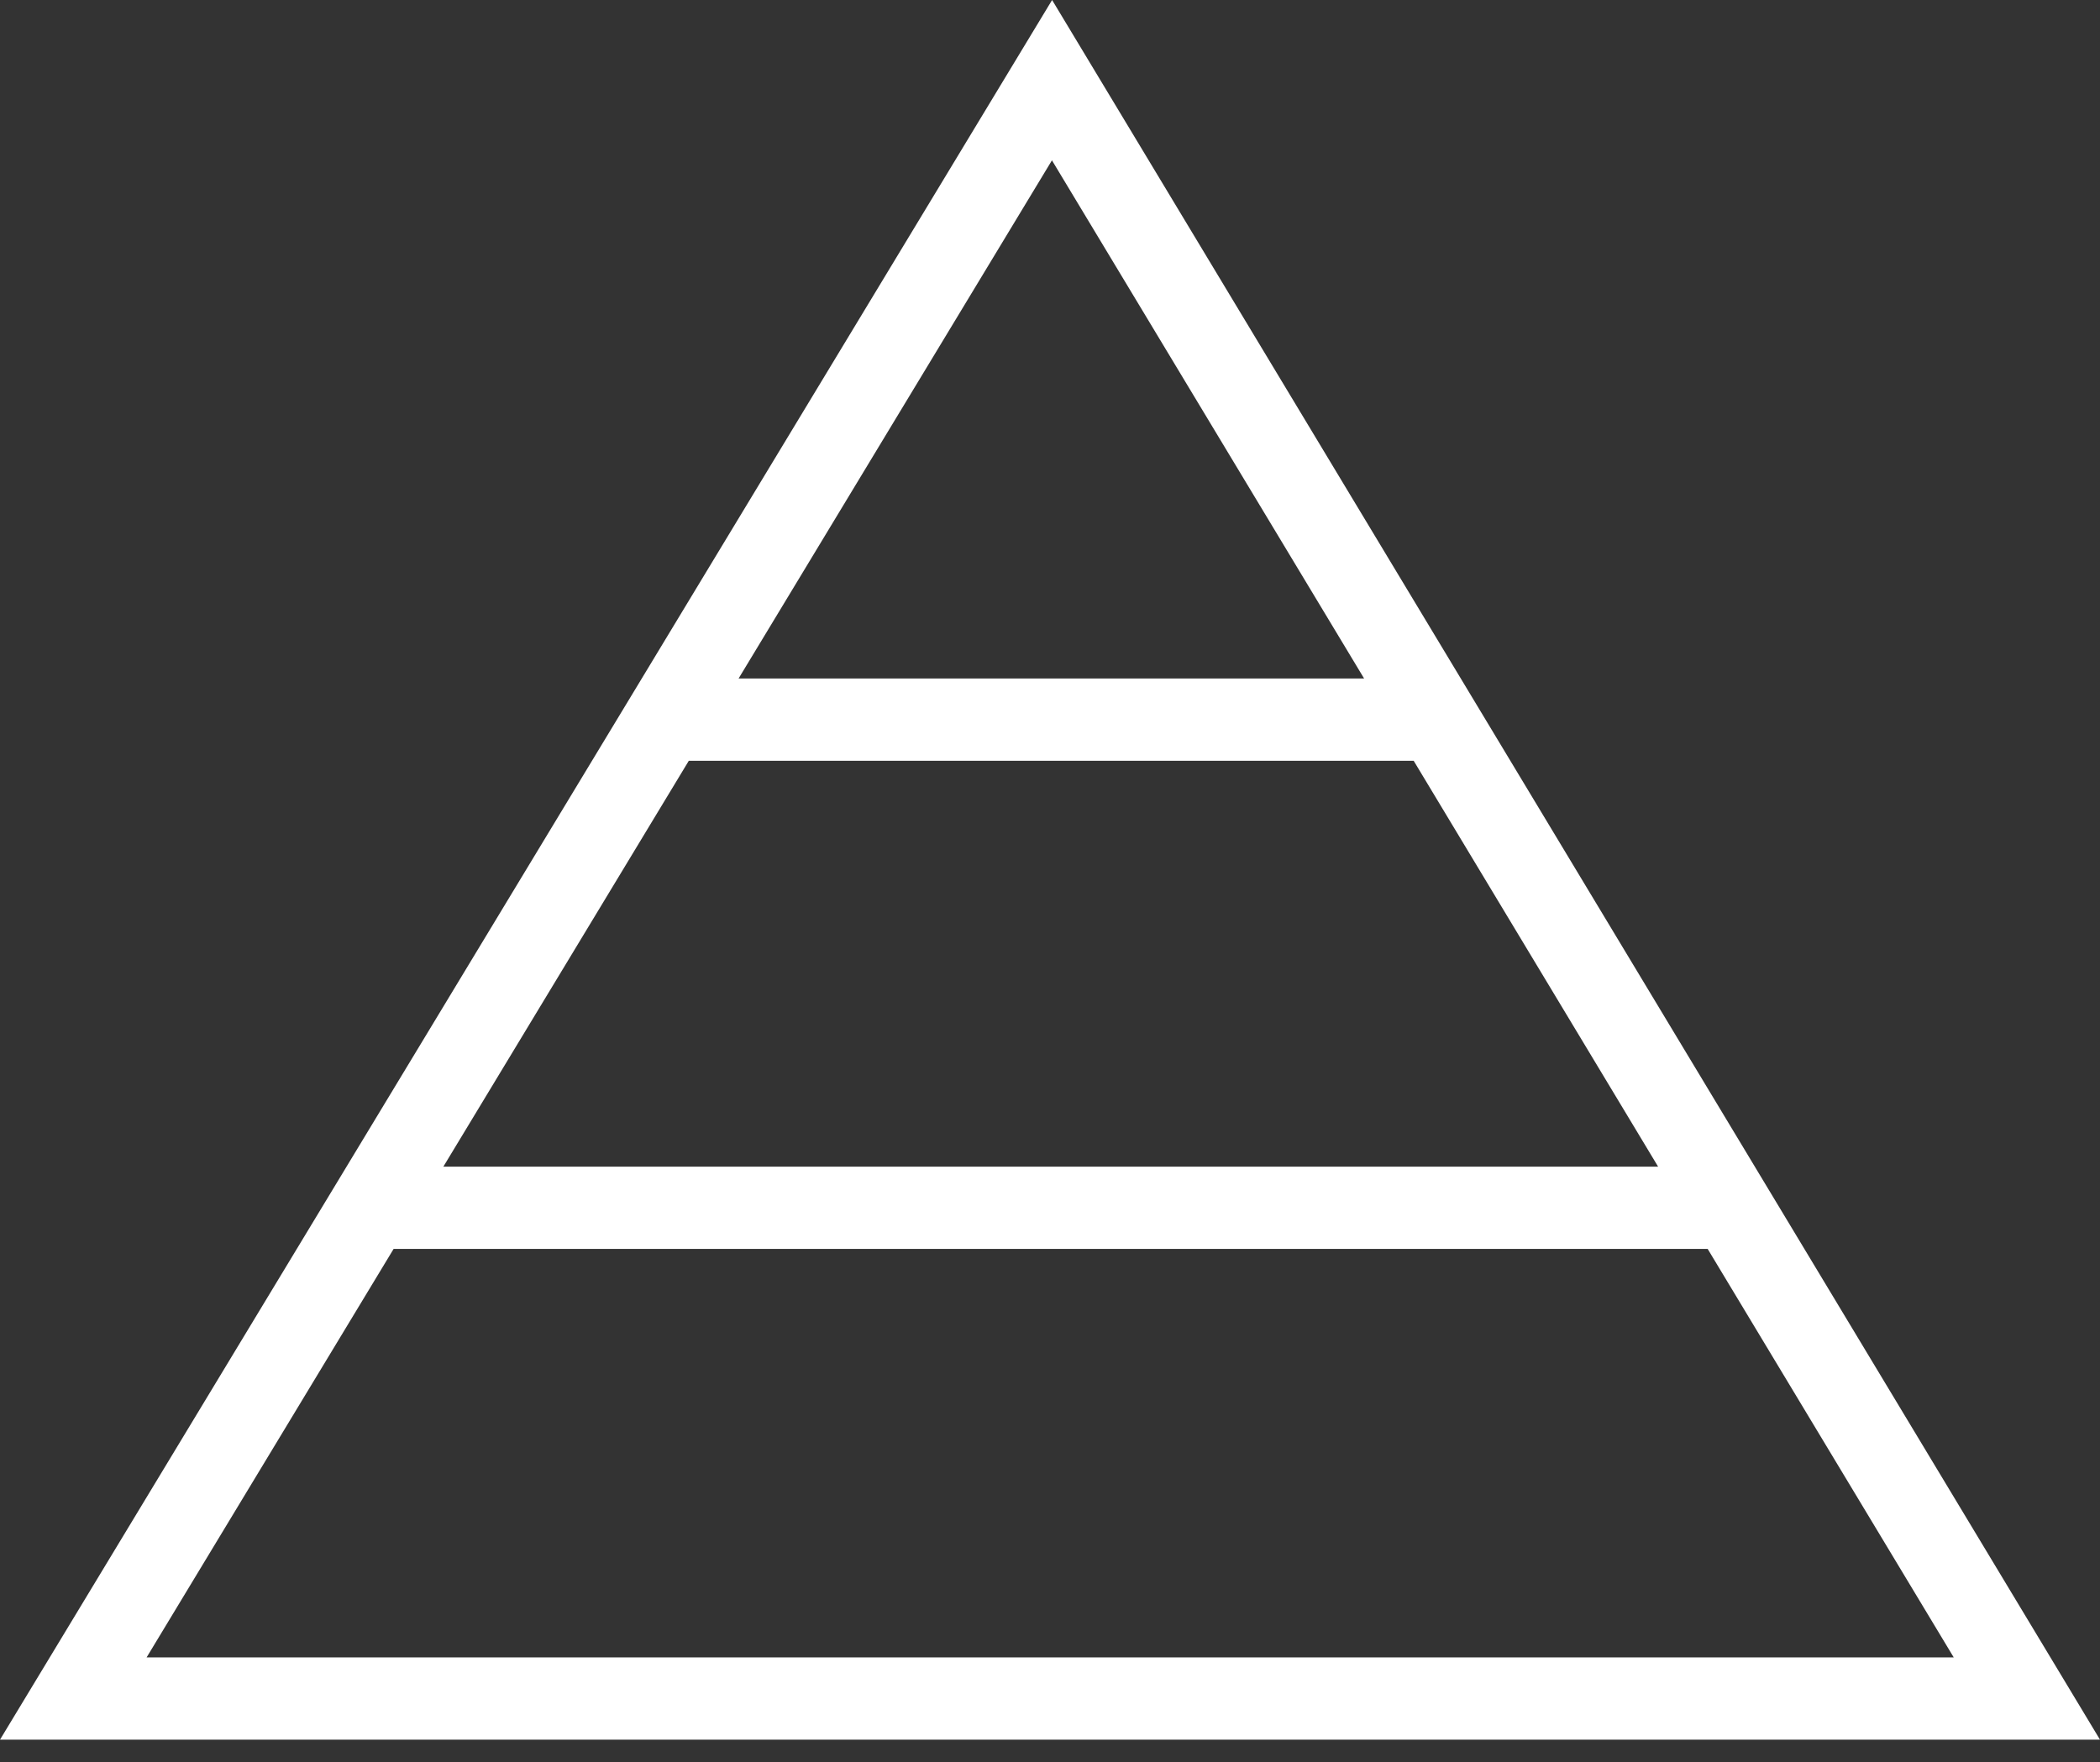 <svg xmlns="http://www.w3.org/2000/svg" width="56" height="47" viewBox="0 0 56 47">
    <rect x="0" y="0" width="56" height="47" fill="#333333" stroke="none"/>
    <path fill="#FFF" fill-rule="nonzero" d="M28.056 0L0 46.4h56L28.056 0zm16.16 31.116H11.823l6.545-10.825h19.33l6.518 10.825zm-7.84-13.02h-16.68l8.356-13.82 8.324 13.82zm-25.88 15.215h35.042L52.1 44.206H3.909l6.587-10.895z"/>
</svg>

